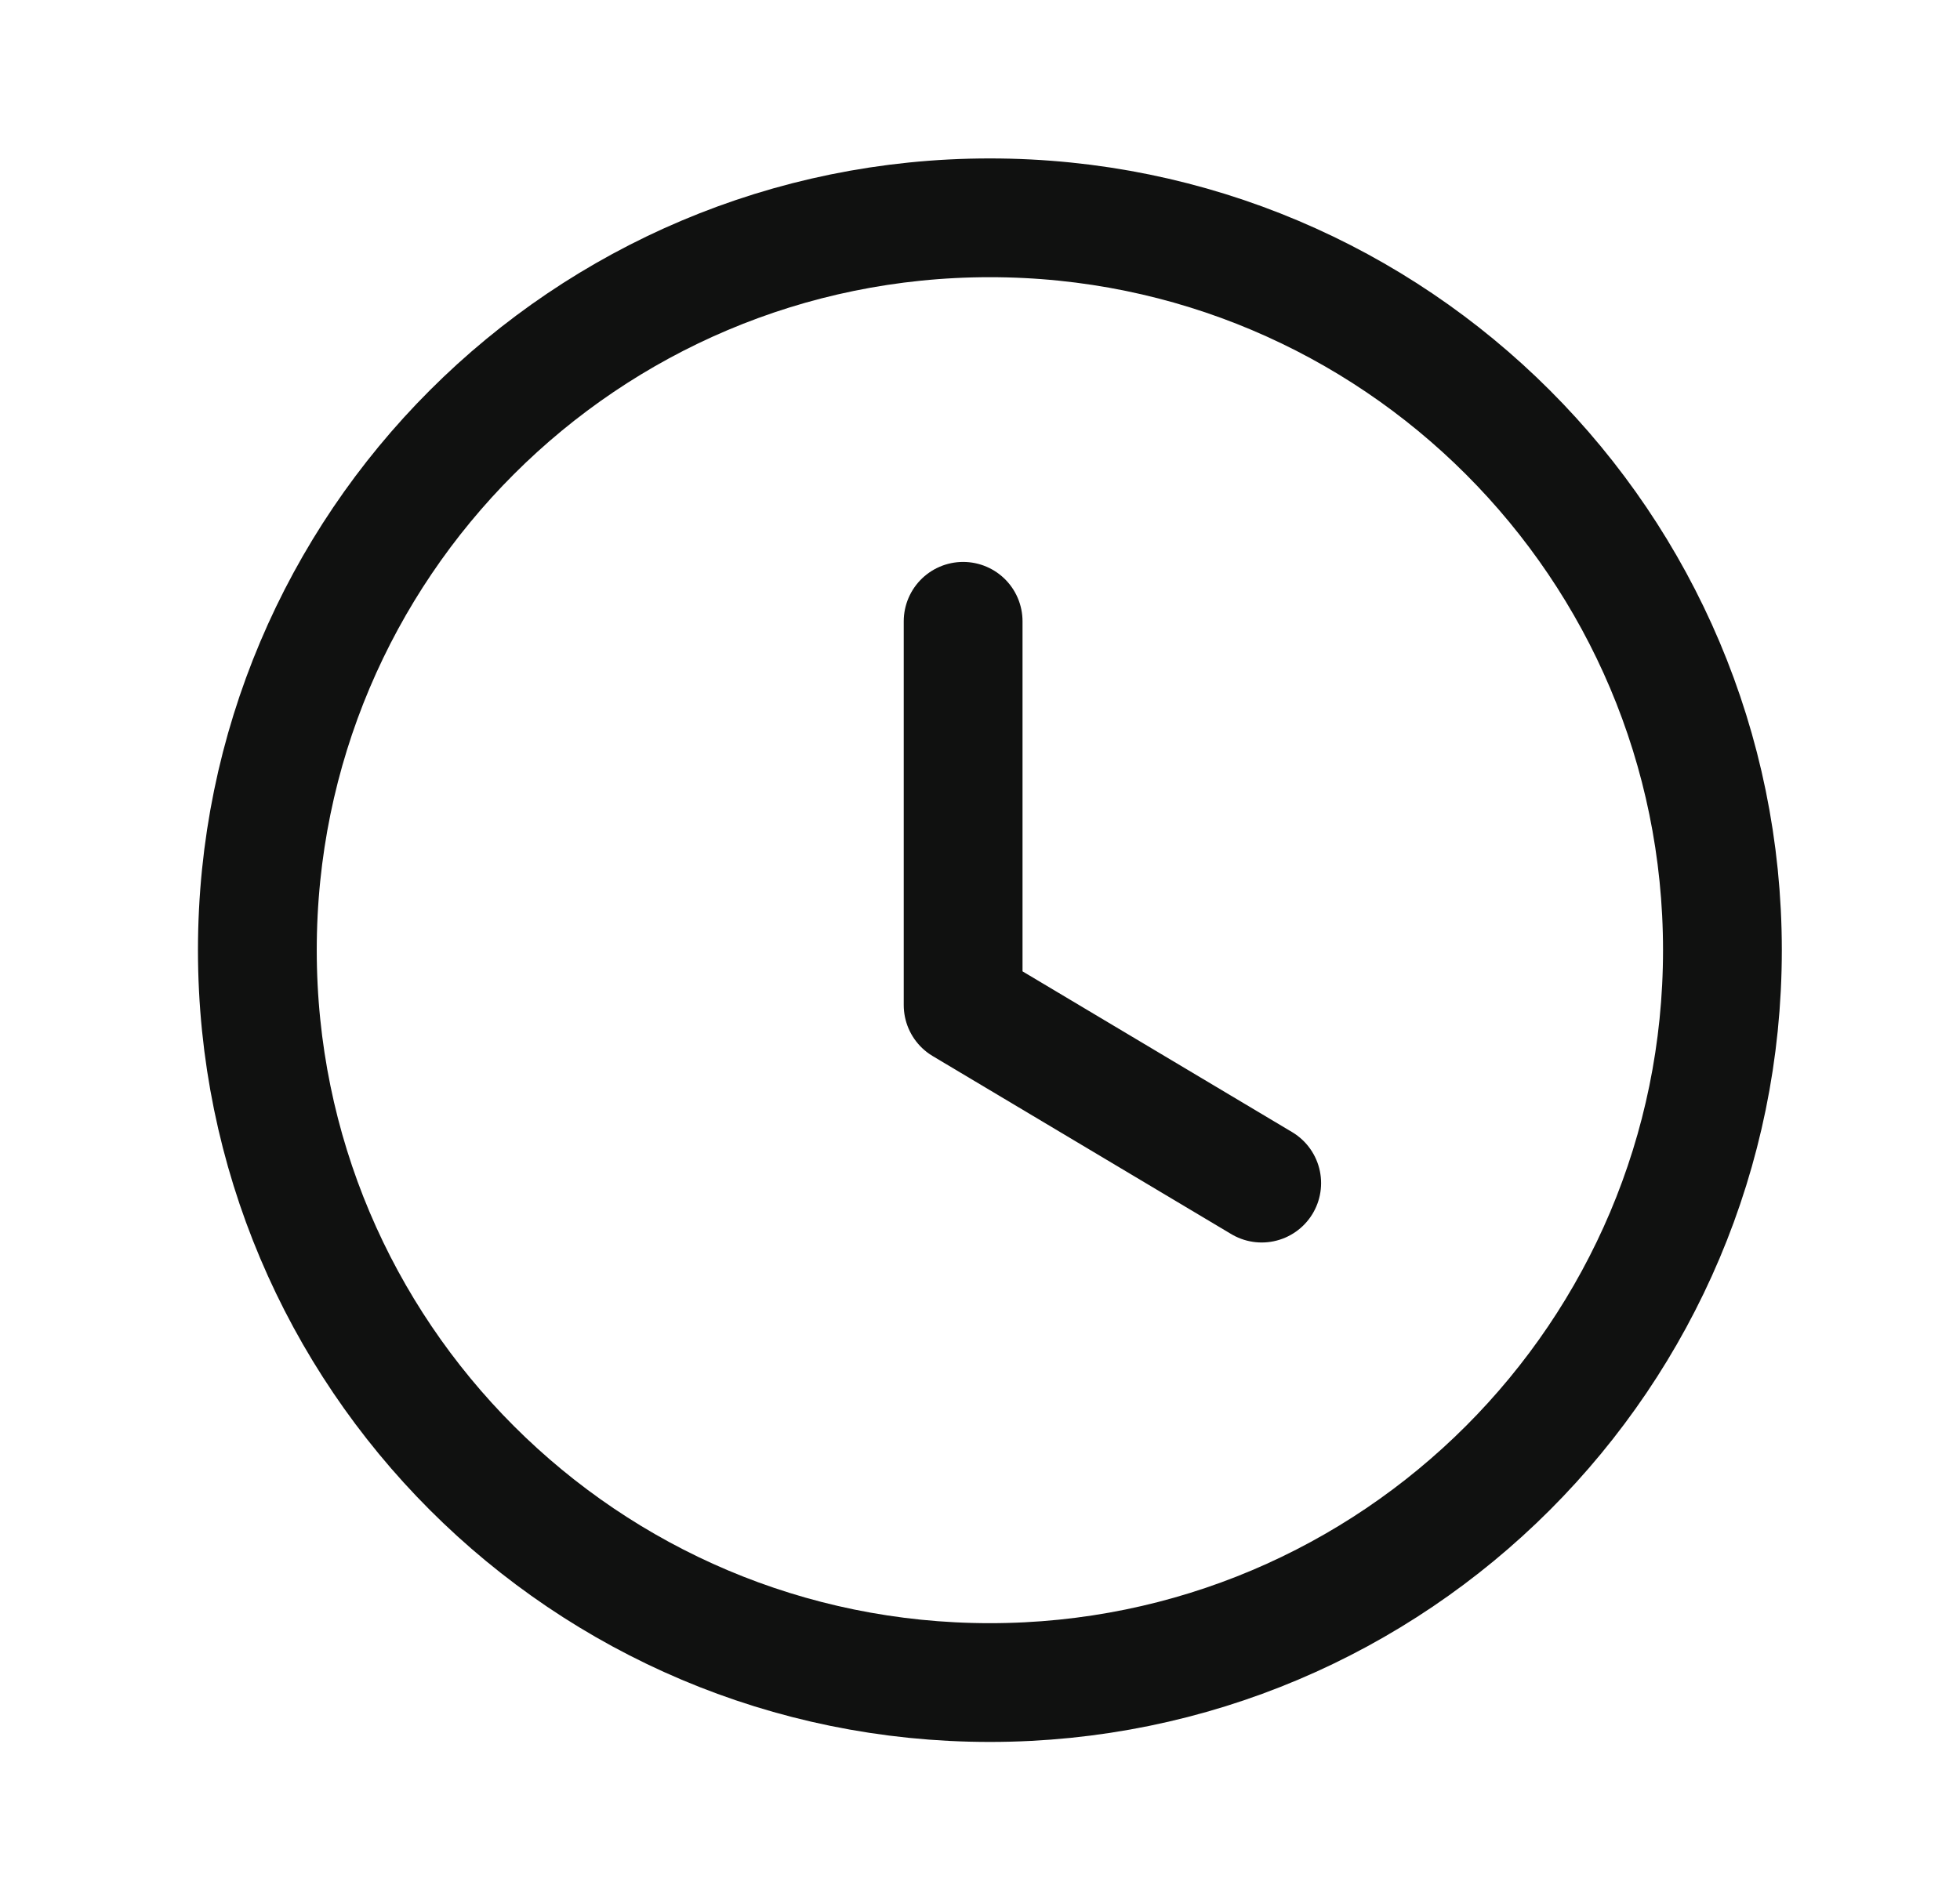 <svg xmlns="http://www.w3.org/2000/svg" width="33" height="32" fill="none" viewBox="0 0 33 32"><path stroke="#101110" stroke-linecap="round" stroke-linejoin="round" stroke-width="2" d="M29 16.001c0 6.812-5.522 12.334-12.334 12.334S4.333 22.813 4.333 16 9.854 3.668 16.666 3.668 29 9.189 29 16.001" clip-rule="evenodd"/><path stroke="#101110" stroke-linecap="round" stroke-linejoin="round" stroke-width="2" d="m21.243 19.924-5.027-2.998v-6.463"/></svg>